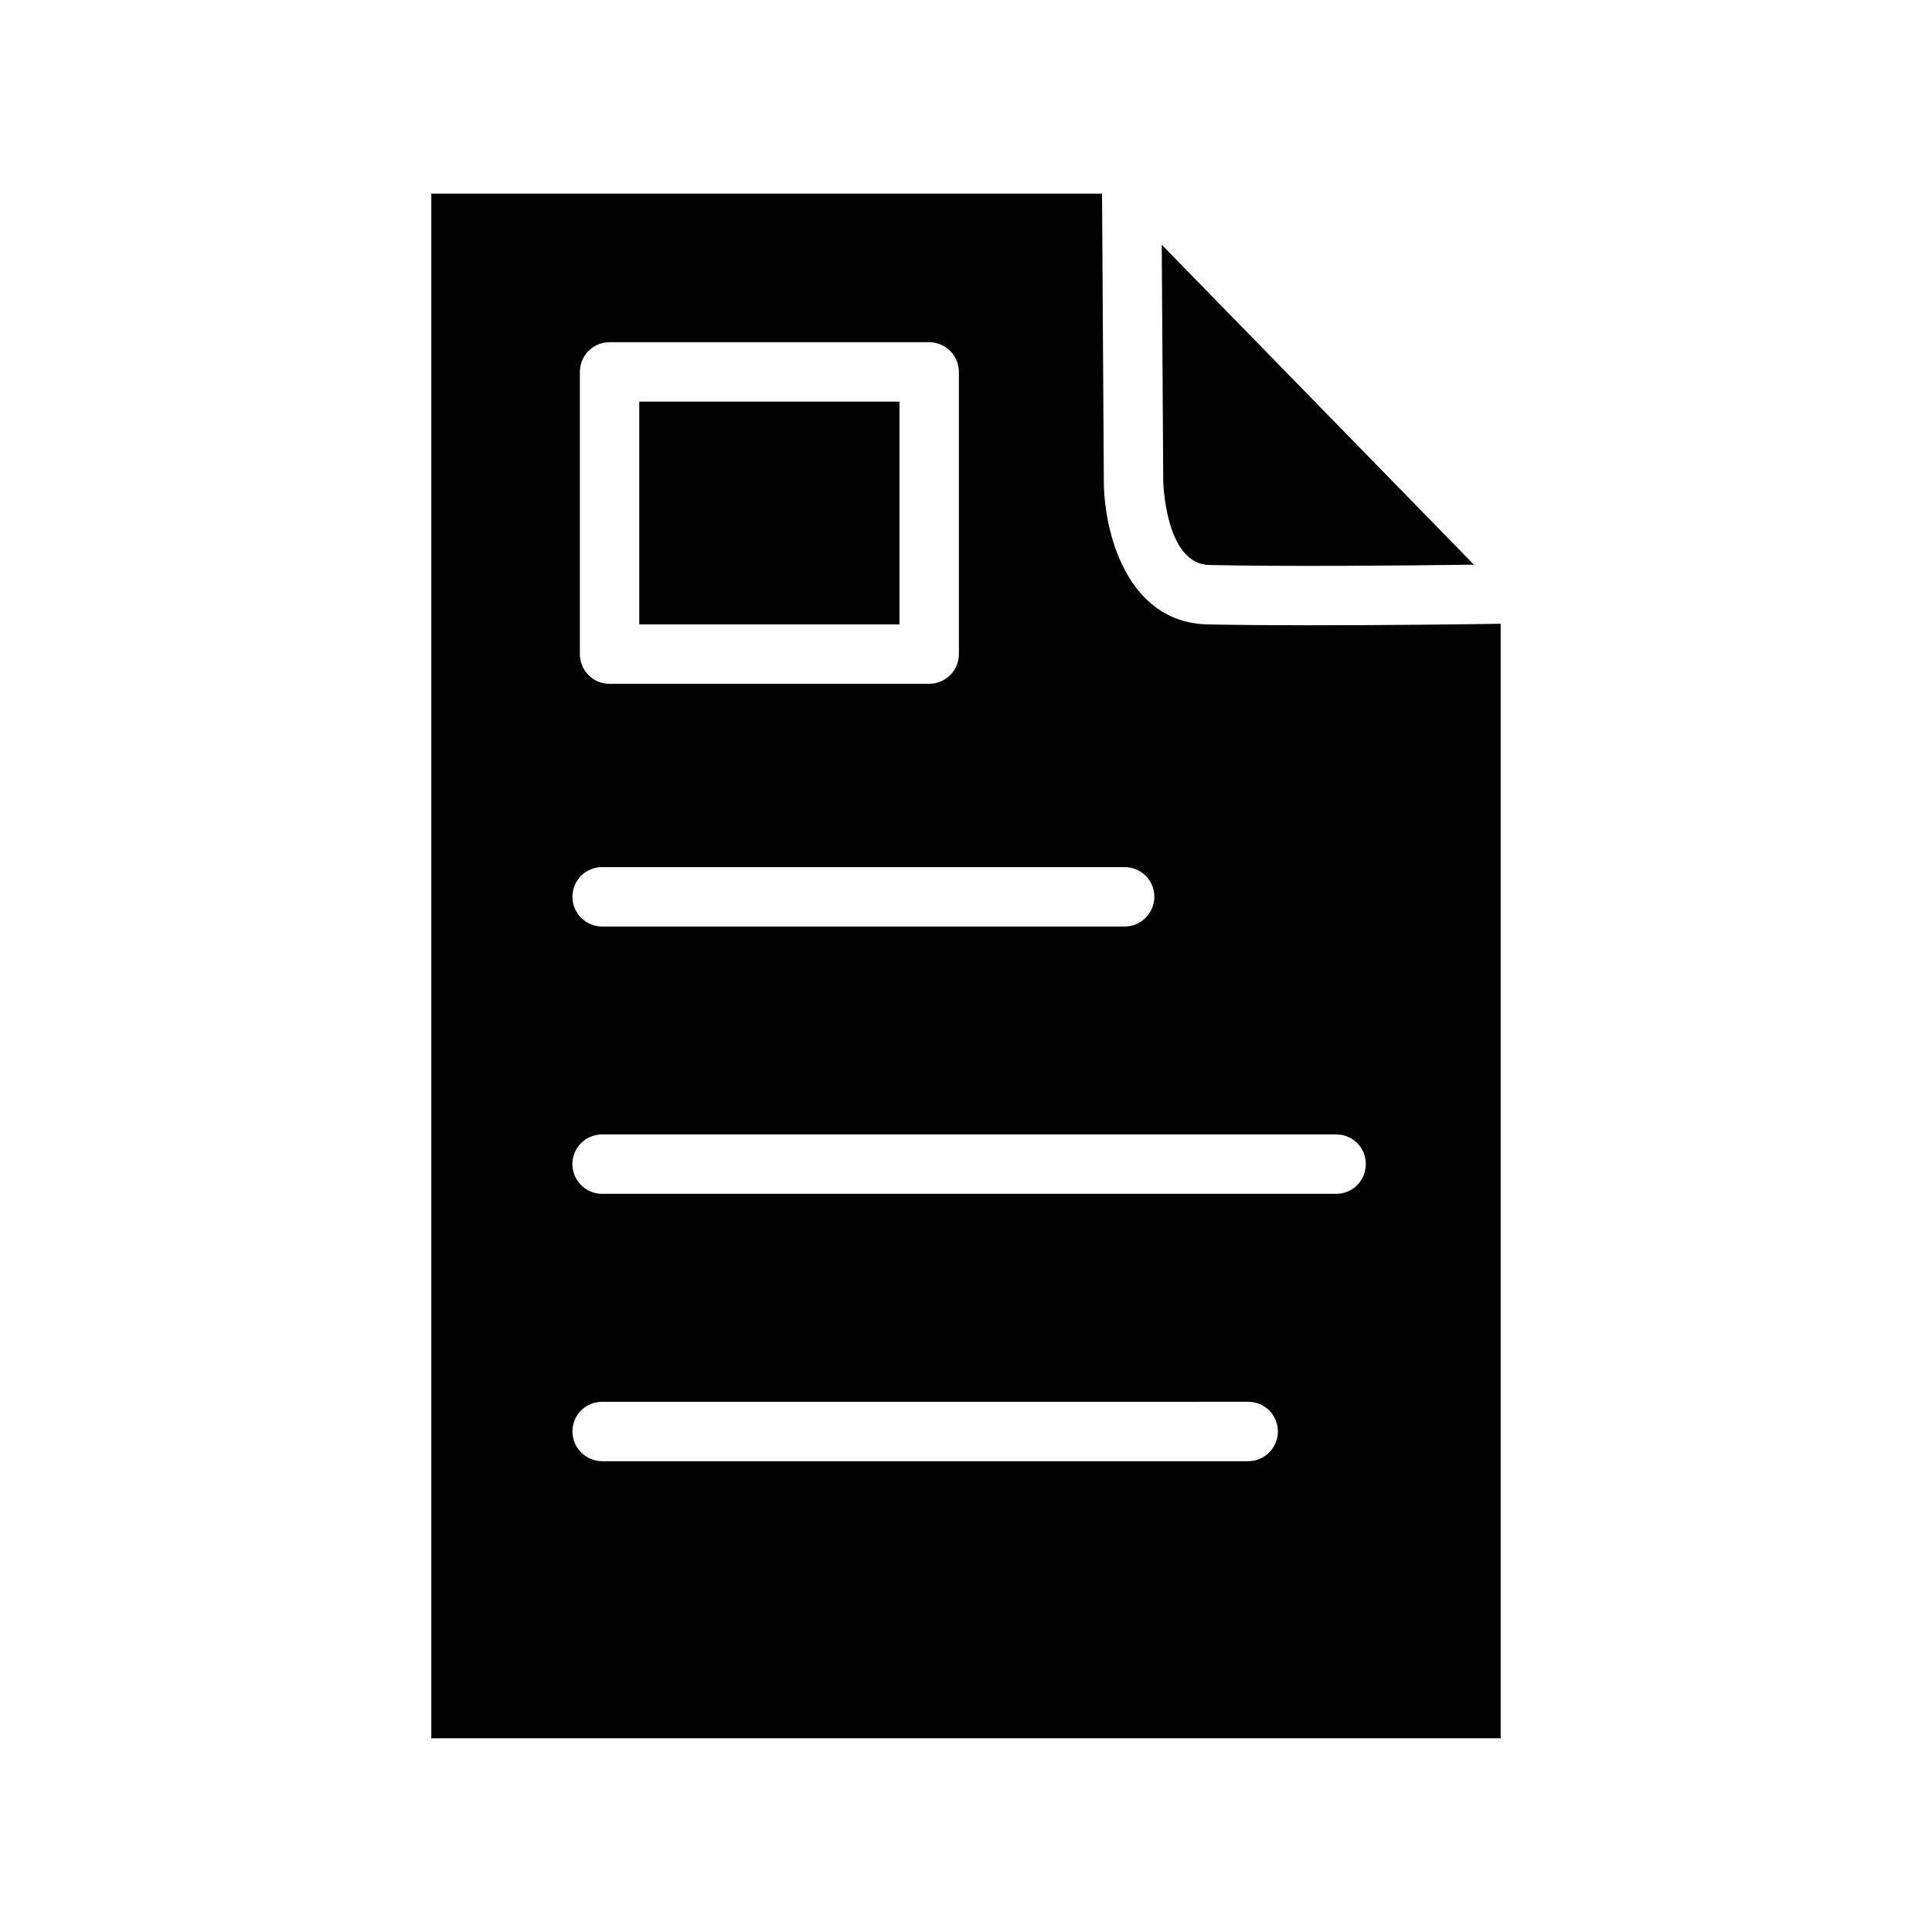 <?xml version="1.0" encoding="UTF-8"?>
<!-- Uploaded to: ICON Repo, www.svgrepo.com, Generator: ICON Repo Mixer Tools -->
<svg fill="#000000" width="800px" height="800px" version="1.1" viewBox="144 144 512 512" xmlns="http://www.w3.org/2000/svg">
 <g>
  <path d="m452.27 271.37-0.395-62.504 82.734 84.781c-18.262 0.234-49.516 0.551-70.219 0.078-11.648-0.316-12.121-22.121-12.121-22.355z"/>
  <path d="m313.41 250.43h68.957v59.039h-68.957z"/>
  <path d="m491.71 309.71c-9.918 0-19.602-0.078-27.711-0.234-21.727-0.551-27.473-25.113-27.473-38.023l-0.473-76.125h-177.75v409.34h283.39v-295.36c-10.785 0.156-30.781 0.395-49.988 0.395zm-194.04-67.148c0-4.328 3.465-7.871 7.871-7.871h84.703c4.328 0 7.871 3.543 7.871 7.871v74.785c0 4.328-3.543 7.871-7.871 7.871h-84.703c-4.41 0-7.871-3.543-7.871-7.871zm5.902 131.23h138.47c4.328 0 7.871 3.465 7.871 7.871 0 4.328-3.543 7.871-7.871 7.871h-138.47c-4.328 0-7.871-3.543-7.871-7.871 0-4.406 3.543-7.871 7.871-7.871zm171.21 157.44h-171.21c-4.328 0-7.871-3.543-7.871-7.871 0-4.41 3.543-7.871 7.871-7.871l171.21-0.004c4.328 0 7.871 3.465 7.871 7.871 0.004 4.332-3.539 7.875-7.871 7.875zm23.301-70.852h-194.52c-4.328 0-7.871-3.543-7.871-7.871 0-4.41 3.543-7.871 7.871-7.871h194.52c4.41 0 7.871 3.465 7.871 7.871 0 4.332-3.465 7.871-7.875 7.871z"/>
 </g>
</svg>